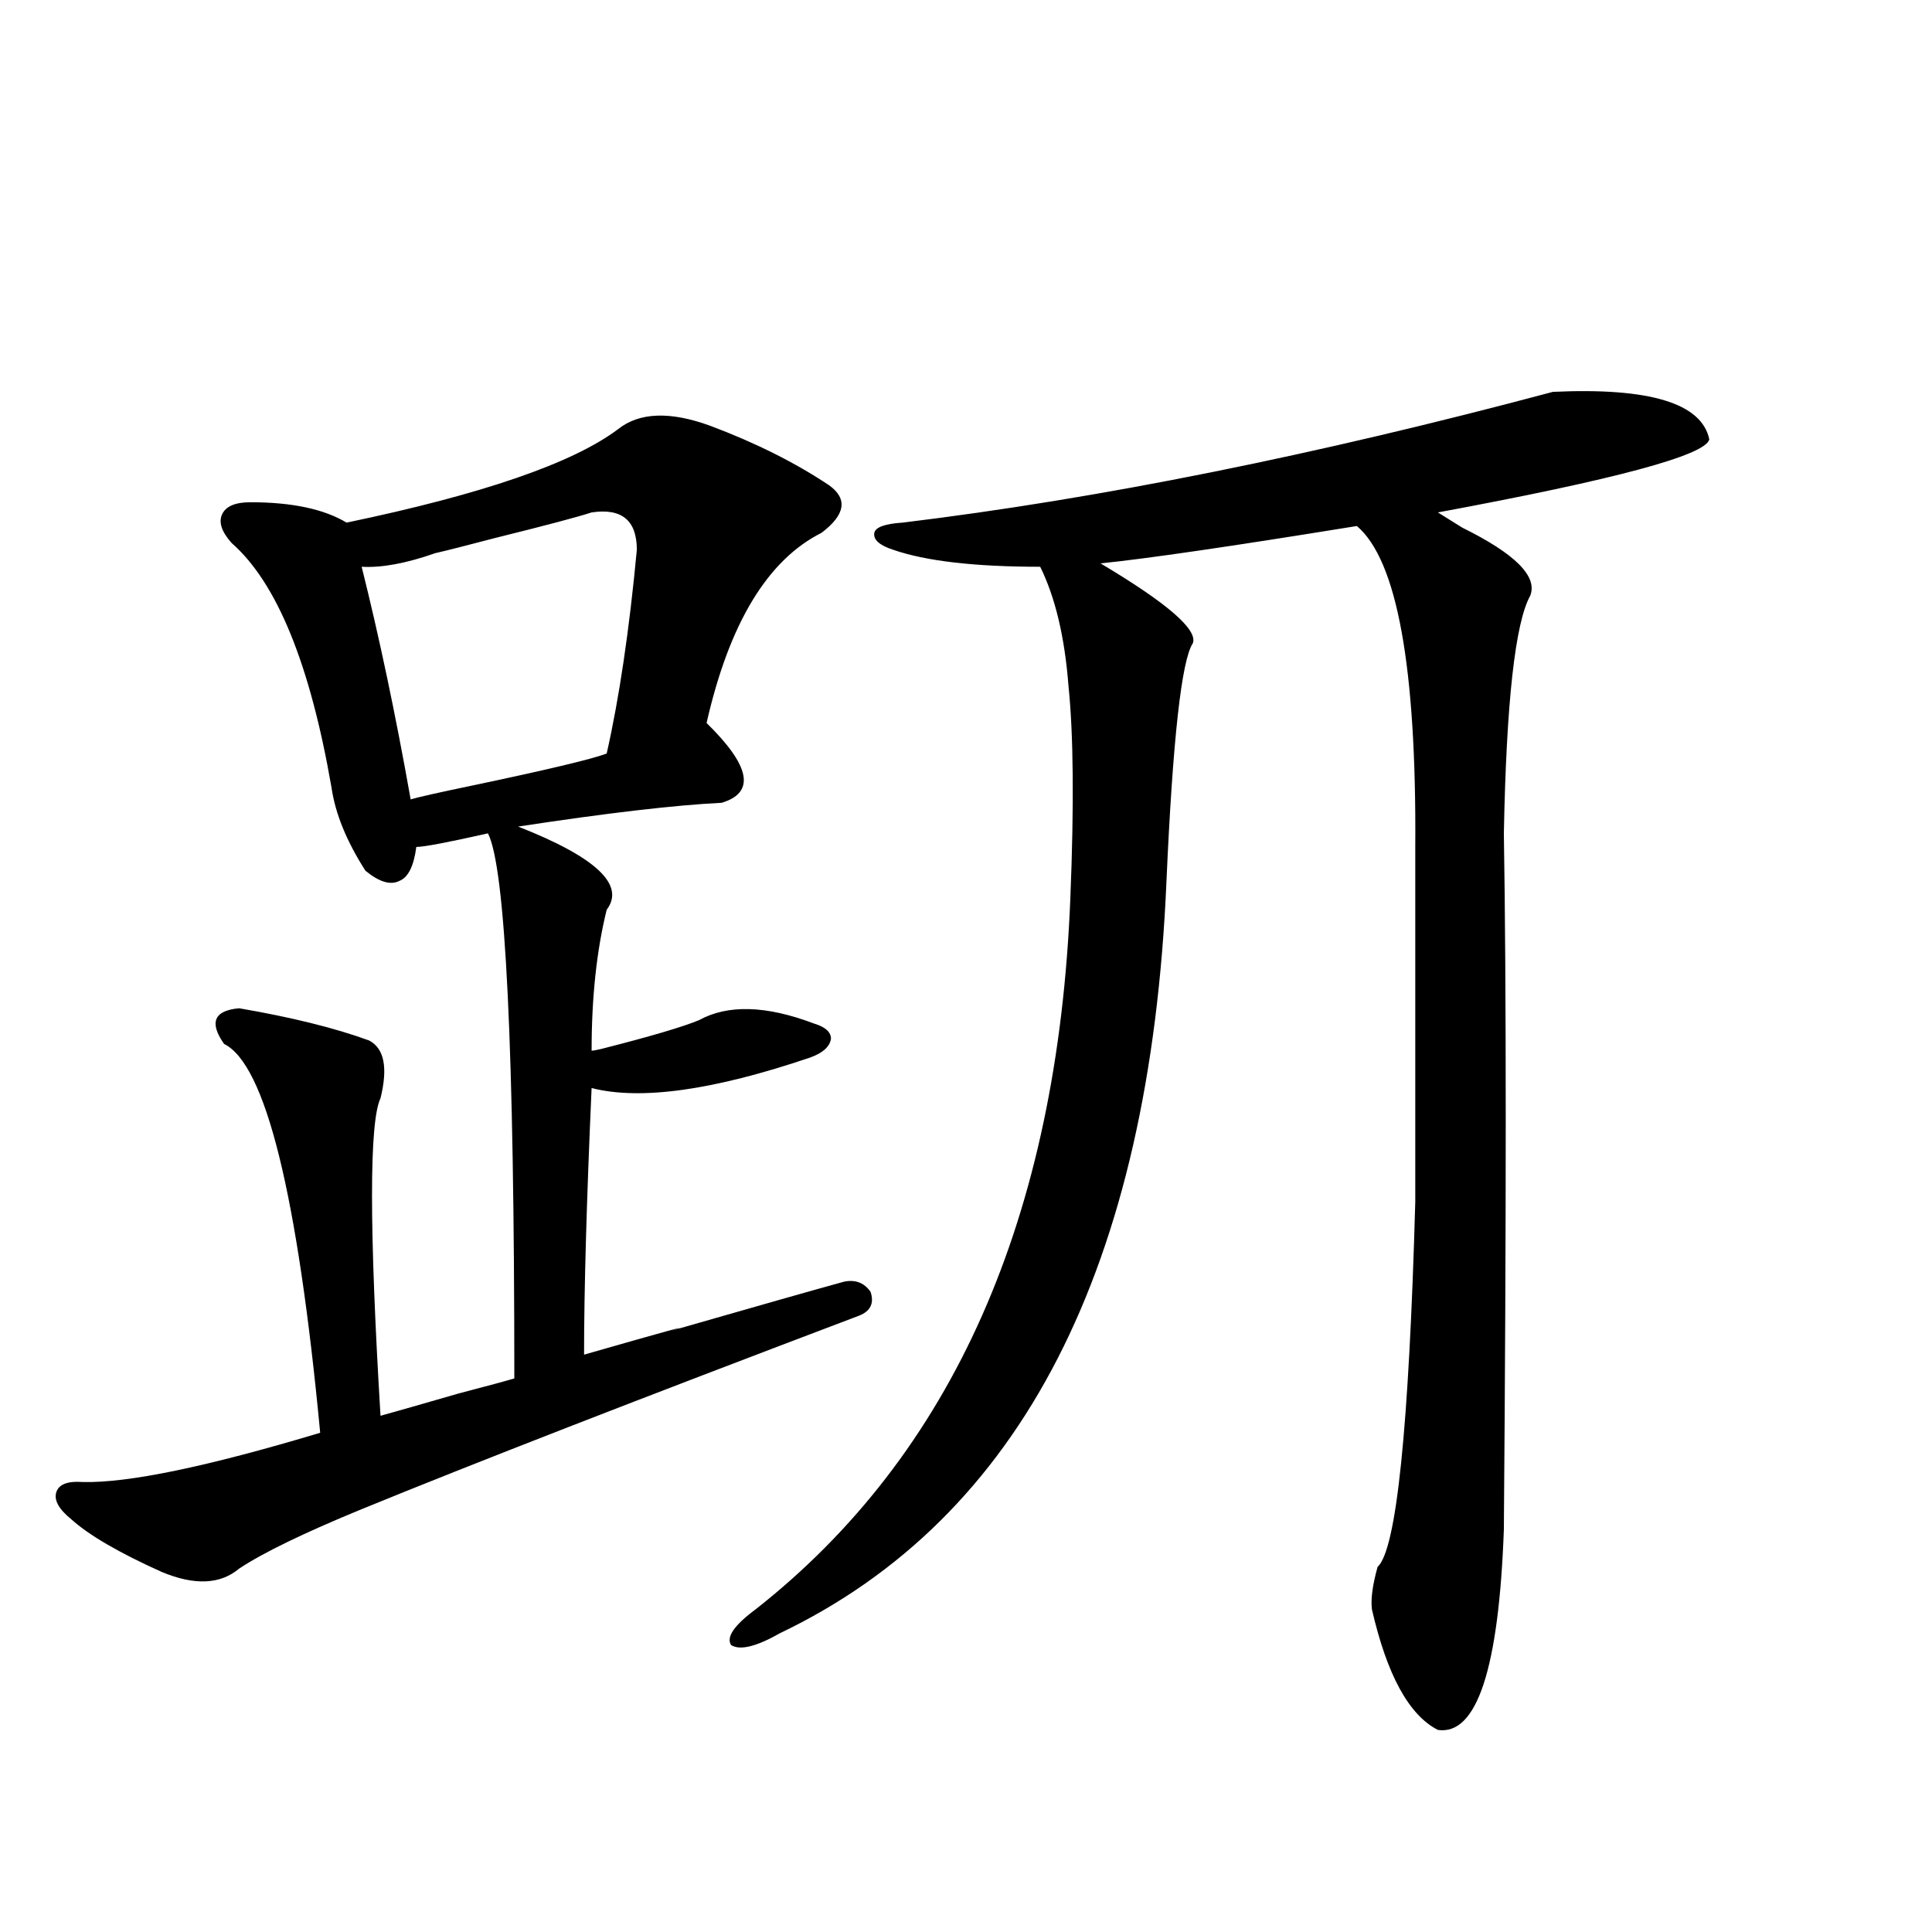 <?xml version="1.0" encoding="utf-8"?>
<!-- Generator: Adobe Illustrator 16.0.0, SVG Export Plug-In . SVG Version: 6.00 Build 0)  -->
<!DOCTYPE svg PUBLIC "-//W3C//DTD SVG 1.1//EN" "http://www.w3.org/Graphics/SVG/1.1/DTD/svg11.dtd">
<svg version="1.1" id="图层_1" xmlns="http://www.w3.org/2000/svg" xmlns:xlink="http://www.w3.org/1999/xlink" x="0px" y="0px"
	 width="1000px" height="1000px" viewBox="0 0 1000 1000" enable-background="new 0 0 1000 1000" xml:space="preserve">
<path d="M367.674,220.406c23.414,8.789,43.901,19.048,61.462,30.762c9.756,7.031,8.445,15.244-3.902,24.609
	c-27.972,14.063-47.804,46.884-59.511,98.438c22.759,22.275,25.365,36.035,7.805,41.309c-24.069,1.181-59.19,5.273-105.363,12.305
	c40.319,15.82,55.608,30.185,45.853,43.066c-5.213,21.094-7.805,45.415-7.805,72.949c0.641,0,2.271-0.288,4.878-0.879
	c25.365-6.441,42.271-11.426,50.73-14.941c14.954-8.198,34.786-7.608,59.511,1.758c5.854,1.758,8.78,4.395,8.78,7.91
	c-0.655,4.106-4.237,7.333-10.731,9.668c-50.09,17.001-87.803,22.275-113.168,15.82c-2.606,58.598-3.902,104.59-3.902,137.988
	c42.926-12.305,57.88-16.397,44.877-12.305c44.877-12.881,74.785-21.382,89.754-25.488c5.854-1.167,10.396,0.591,13.658,5.273
	c1.951,5.864,0,9.97-5.854,12.305c-114.479,43.369-200.33,76.767-257.555,100.195c-29.923,12.305-51.065,22.563-63.413,30.762
	c-9.756,8.212-23.094,8.789-39.999,1.758c-22.118-9.956-37.728-19.034-46.828-27.246c-6.509-5.273-9.115-9.956-7.805-14.063
	c1.296-4.092,5.854-5.85,13.658-5.273c23.414,0.591,64.389-7.91,122.924-25.488c-11.707-123.624-28.292-190.723-49.755-201.27
	c-7.805-11.124-5.213-17.276,7.805-18.457c27.316,4.697,49.755,10.259,67.315,16.699c7.805,4.106,9.756,14.063,5.854,29.883
	c-5.854,12.305-5.854,67.099,0,164.355c8.445-2.334,21.783-6.152,39.999-11.426c15.609-4.092,25.365-6.729,29.268-7.91
	c0-170.508-4.558-264.551-13.658-282.129c-20.822,4.697-33.17,7.031-37.072,7.031c-1.311,9.97-4.237,15.82-8.78,17.578
	c-4.558,2.348-10.411,0.591-17.561-5.273c-9.756-15.23-15.609-29.581-17.561-43.066c-11.066-63.858-28.292-106.045-51.706-126.563
	c-5.213-5.85-6.829-10.835-4.878-14.941c1.951-4.092,6.829-6.152,14.634-6.152c21.463,0,38.048,3.516,49.755,10.547
	c70.242-14.639,117.07-30.762,140.484-48.34C330.922,213.375,346.852,212.799,367.674,220.406z M306.212,265.231
	c-7.164,2.348-23.749,6.743-49.755,13.184c-15.609,4.106-26.021,6.743-31.219,7.91c-14.969,5.273-27.651,7.622-38.048,7.031
	c9.101,36.337,17.561,76.465,25.365,120.41c3.902-1.167,14.299-3.516,31.219-7.031c39.023-8.198,62.438-13.76,70.242-16.699
	c6.494-28.702,11.707-63.858,15.609-105.469C329.626,269.337,321.821,262.896,306.212,265.231z M702.3,272.262
	c-65.044,10.547-109.266,17.001-132.68,19.336c34.466,20.517,50.396,34.277,47.804,41.309
	c-5.854,8.789-10.411,49.809-13.658,123.047c-8.46,199.814-75.12,329.59-199.995,389.355c-12.362,7.031-20.822,9.077-25.365,6.152
	c-2.606-4.106,1.616-10.259,12.683-18.457c102.102-80.269,156.414-203.027,162.923-368.262c1.951-48.038,1.616-84.663-0.976-109.863
	c-1.951-25.186-6.829-45.703-14.634-61.523c-33.825,0-59.19-2.925-76.096-8.789c-7.164-2.334-10.411-5.273-9.756-8.789
	c0.641-2.925,5.519-4.683,14.634-5.273c101.461-12.305,213.653-34.854,336.577-67.676c50.075-2.334,77.071,5.864,80.974,24.609
	c-1.951,8.212-48.779,20.805-140.484,37.793c1.951,1.181,6.174,3.818,12.683,7.91c27.316,13.486,39.023,25.2,35.121,35.156
	c-7.805,14.063-12.362,55.083-13.658,123.047c1.296,78.525,1.296,198.633,0,360.352c-2.606,72.07-13.993,106.636-34.146,103.711
	c-14.969-7.622-26.341-28.427-34.146-62.402c-0.655-5.273,0.32-12.593,2.927-21.973c9.756-8.789,16.25-71.768,19.512-188.965
	V438.375C733.184,345.211,723.107,289.84,702.3,272.262z"/>
</svg>
